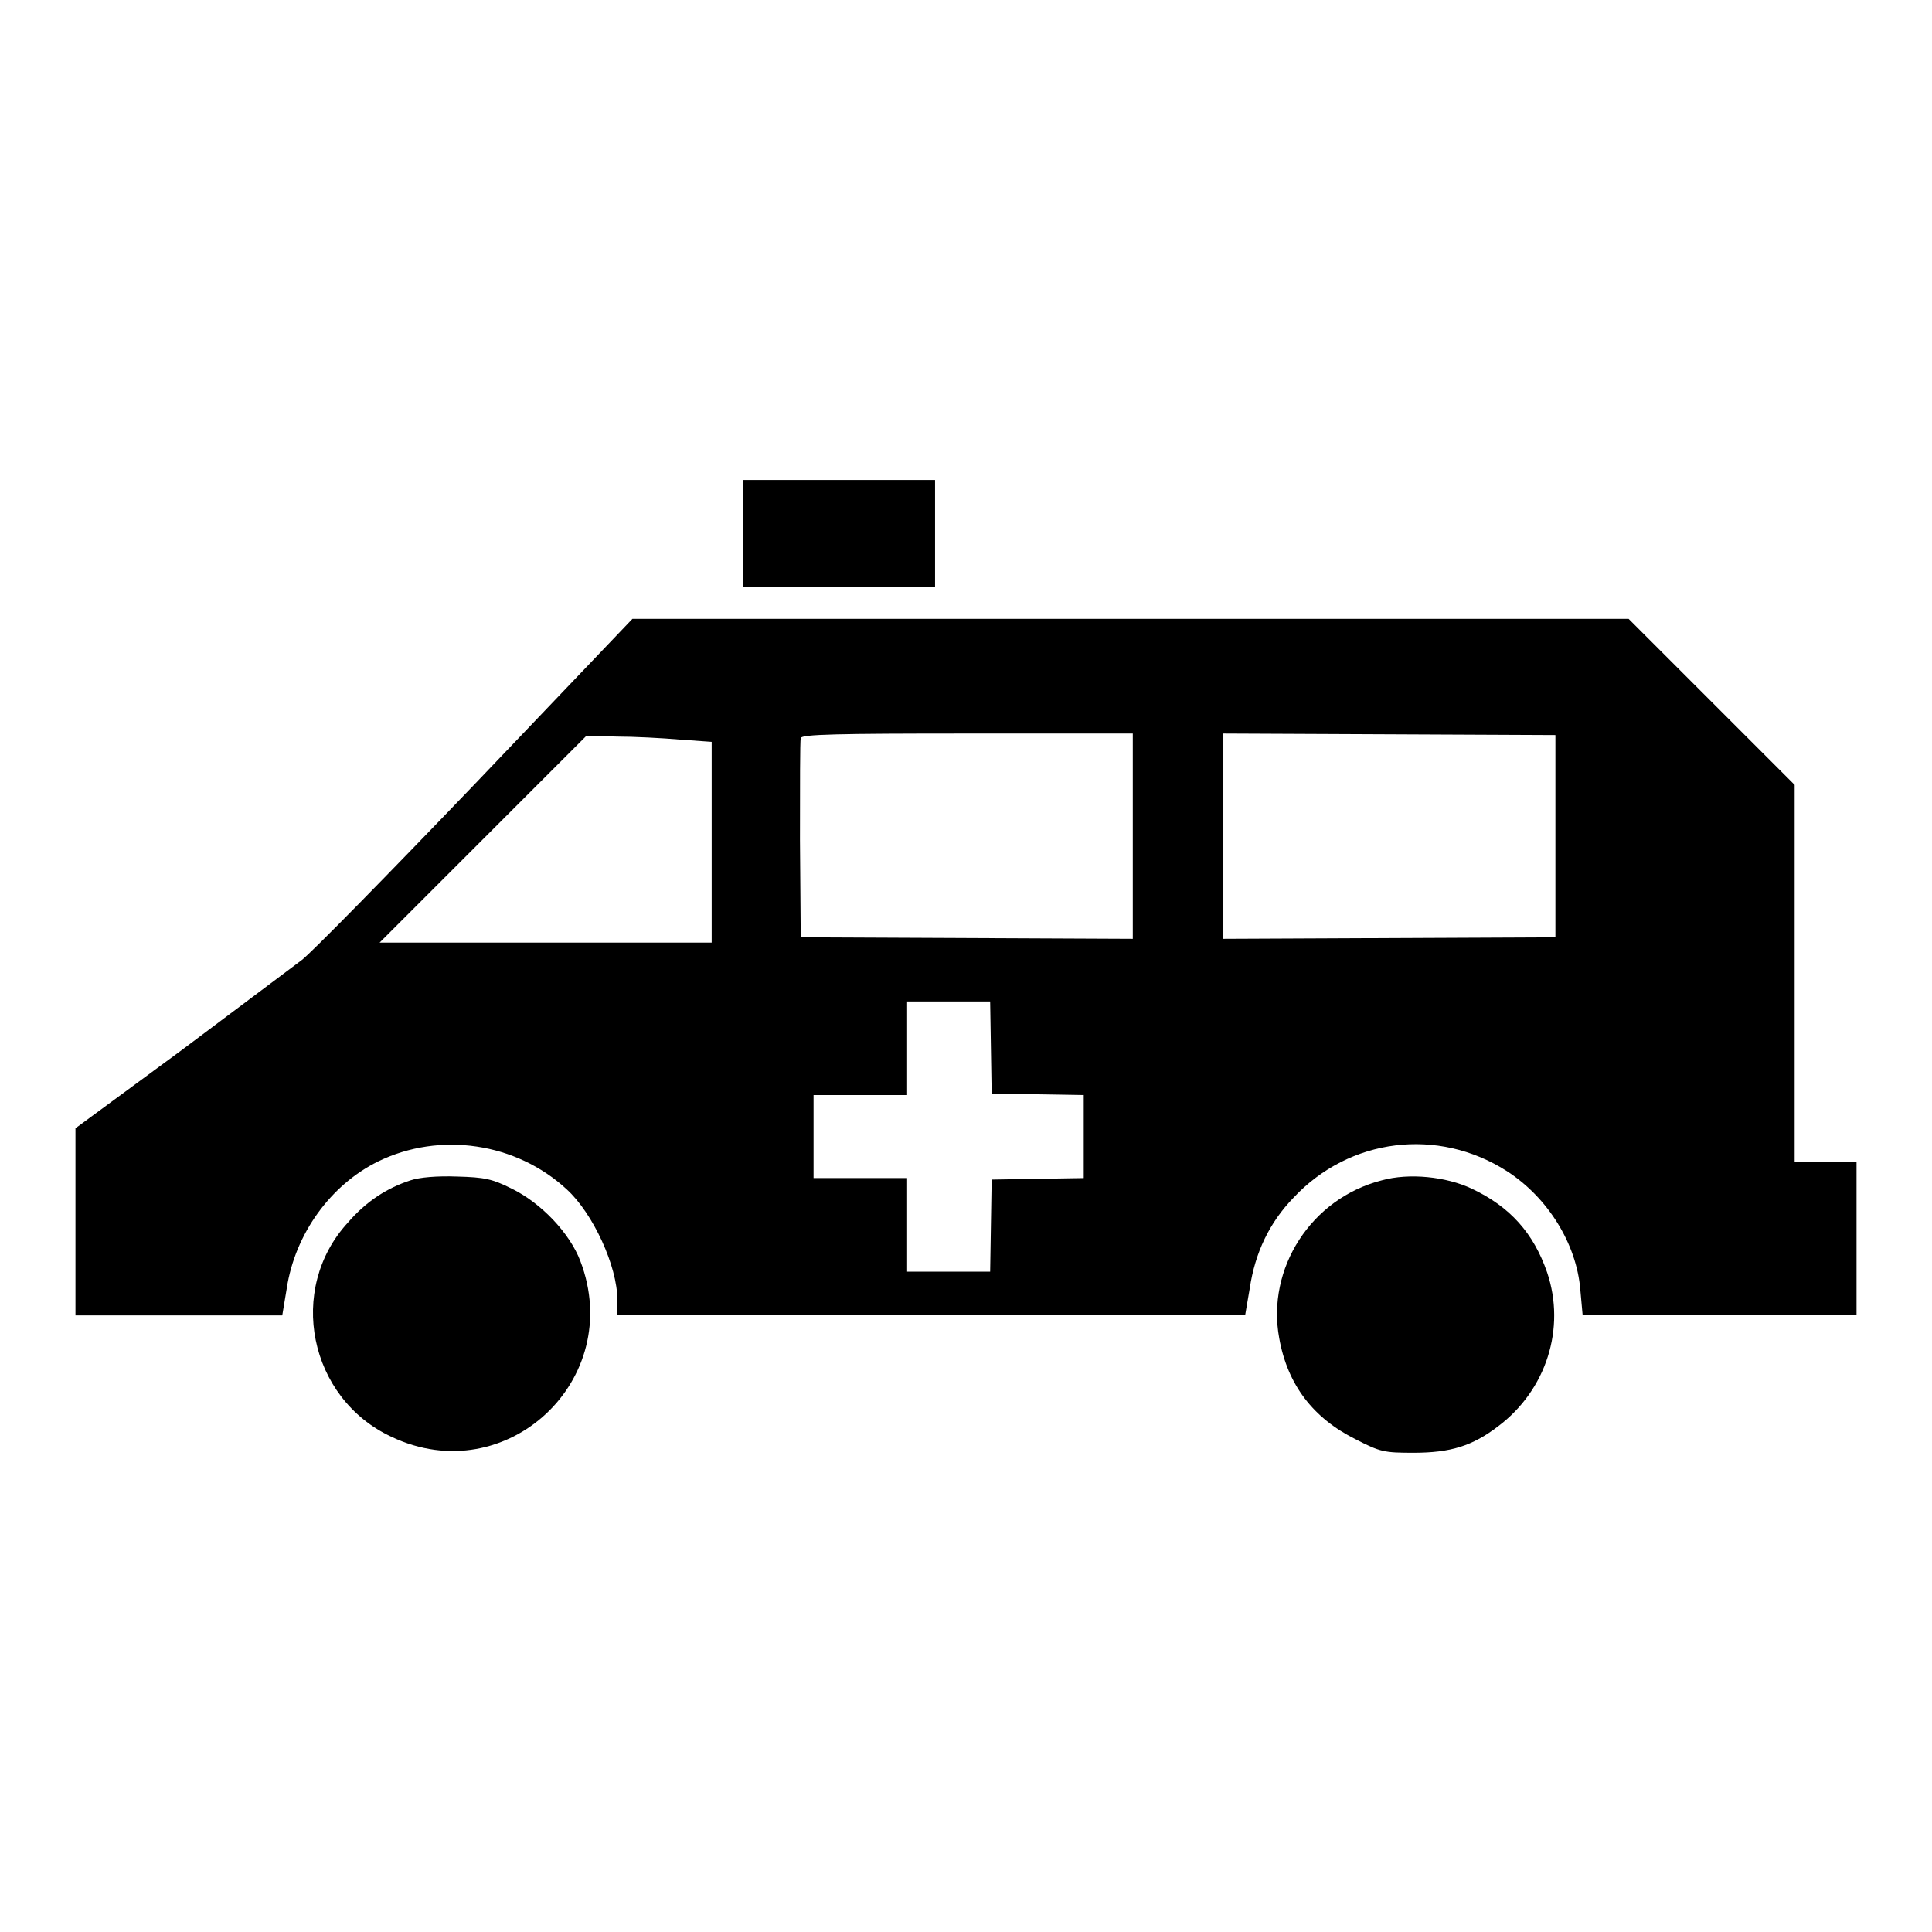 <?xml version="1.0" encoding="utf-8"?>
<!-- Svg Vector Icons : http://www.onlinewebfonts.com/icon -->
<!DOCTYPE svg PUBLIC "-//W3C//DTD SVG 1.1//EN" "http://www.w3.org/Graphics/SVG/1.1/DTD/svg11.dtd">
<svg version="1.1" xmlns="http://www.w3.org/2000/svg" xmlns:xlink="http://www.w3.org/1999/xlink" x="0px" y="0px" viewBox="0 0 256 256" enable-background="new 0 0 256 256" xml:space="preserve">
<g><g><g><path fill="#000000" d="M98.5,70.7v7.1h12.7h12.7v-7.1v-7.1h-12.7H98.5V70.7z"/><path fill="#000000" d="M63,103.8c-11.5,12-21.8,22.5-23,23.4c-1.2,0.9-8.4,6.3-16,12L10,149.5v12.4v12.4h13.7h13.7l0.6-3.6c1.1-7.2,5.8-13.7,12.1-16.8c8.2-4,18.3-2.5,25,3.7c3.5,3.2,6.7,10.2,6.7,14.6v2h41.6h41.6l0.6-3.5c0.7-4.7,2.6-8.7,5.8-12c7.4-7.9,19.1-9.4,28.3-3.5c5.4,3.5,9.2,9.6,9.7,15.7l0.3,3.3h18.1H246v-10.1v-10.1h-4.1h-4.1v-25v-25l-11-11L215.8,82h-66h-66L63,103.8z M90.1,98l4.2,0.3v13.3v13.3h-22h-22l13.7-13.7l13.7-13.7l4,0.1C84,97.6,87.8,97.8,90.1,98z M150.1,110.8v13.6l-22-0.1l-22-0.1l-0.1-12.9c0-7.1,0-13.1,0.1-13.5c0.1-0.5,4.9-0.6,22.1-0.6h21.9L150.1,110.8L150.1,110.8z M206.1,110.8v13.4l-22,0.1l-22,0.1v-13.6V97.2l22,0.1l22,0.1V110.8z M131.3,138.8l0.1,6.1l6.1,0.1l6.1,0.1v5.5v5.5l-6.1,0.1l-6.1,0.1l-0.1,6.1l-0.1,6.1h-5.5h-5.5v-6.2v-6.2h-6.2h-6.2v-5.5v-5.5h6.2h6.2v-6.2v-6.2h5.5h5.5L131.3,138.8z"/><path fill="#000000" d="M54.4,156.4c-3.1,1-5.9,2.8-8.3,5.6c-8.1,8.8-5.2,23.3,5.8,28.4c15.2,7.2,31-7.6,25-23.3c-1.4-3.7-5.2-7.7-9.1-9.6c-2.6-1.3-3.6-1.5-7.2-1.6C57.9,155.8,55.6,156,54.4,156.4z"/><path fill="#000000" d="M183.1,156.4c-9.4,2.4-15.3,11.7-13.6,20.9c1.1,6.2,4.5,10.6,10.1,13.4c3.3,1.7,3.8,1.8,7.7,1.8c4.9,0,7.8-0.9,11.2-3.5c6.4-4.8,9-13,6.5-20.4c-1.8-5.2-4.9-8.7-10-11.1C191.6,155.9,186.7,155.4,183.1,156.4z"/></g></g></g>
</svg>